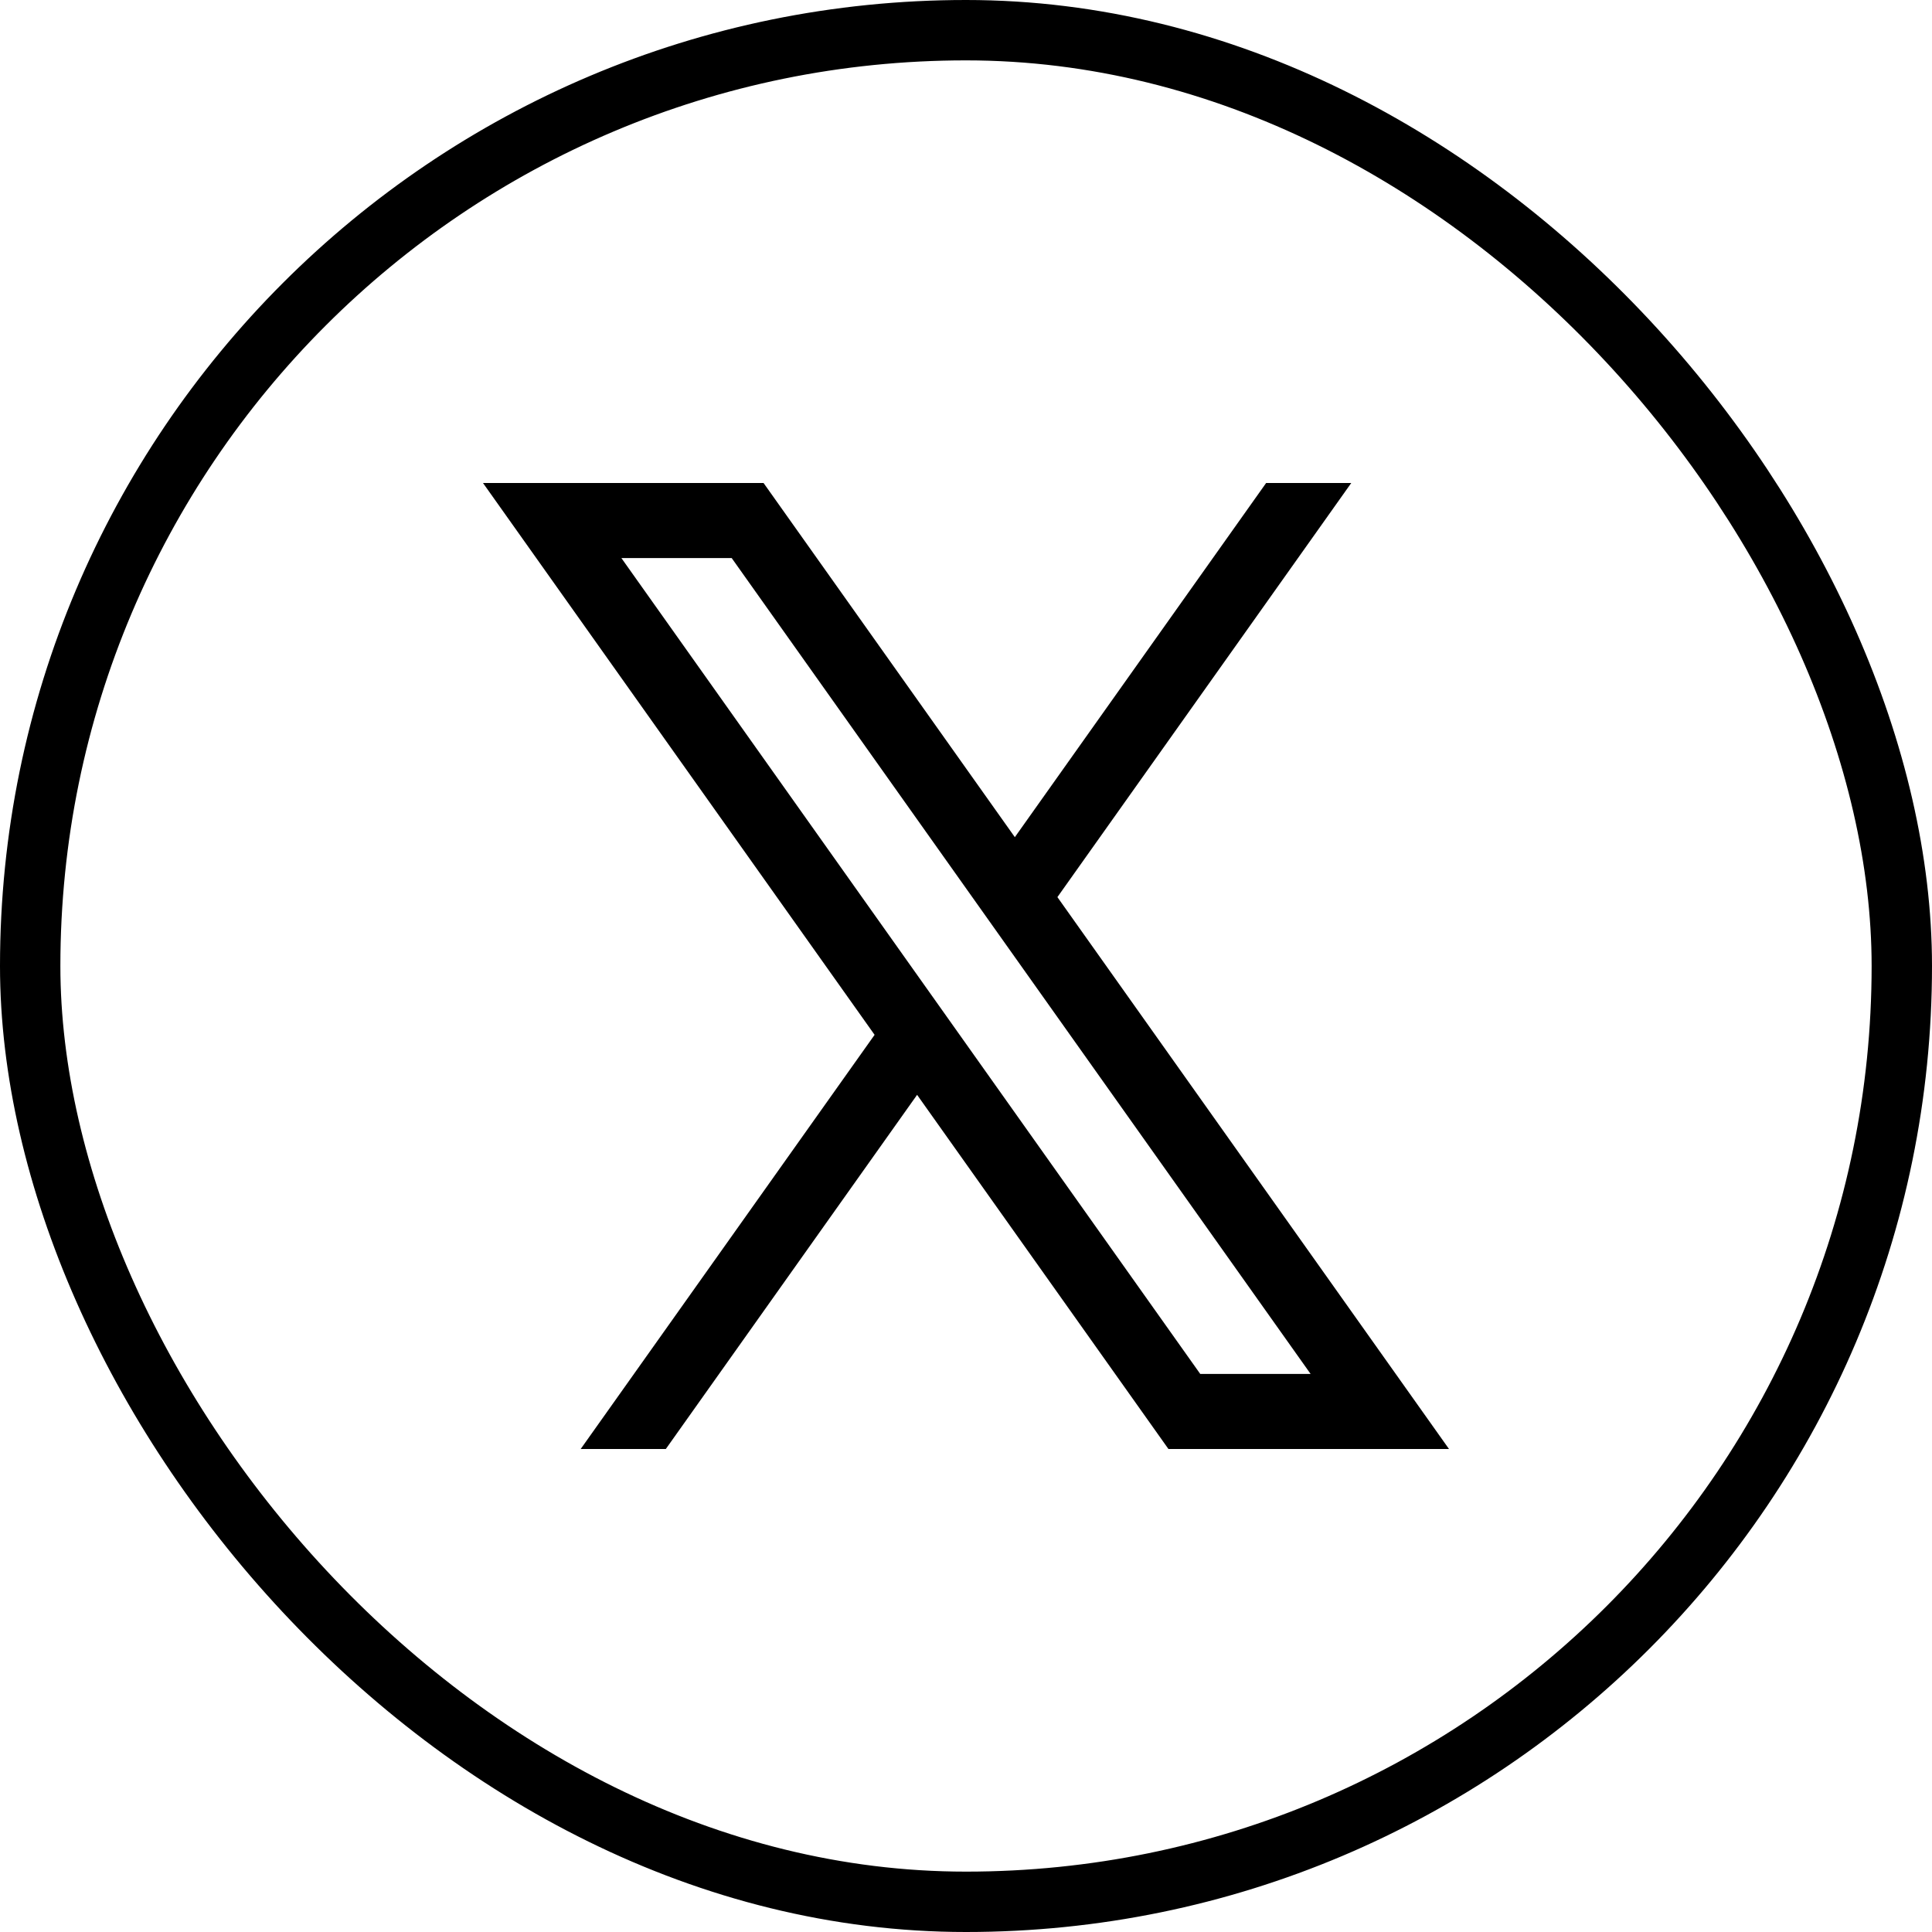 <svg width="32" height="32" viewBox="0 0 32 32" fill="none" xmlns="http://www.w3.org/2000/svg">
<rect x="0.5" y="0.5" width="31" height="31" rx="15.5" stroke="#FFFFFD" style="stroke:#FFFFFD;stroke:color(display-p3 1 1 0.992);stroke-opacity:1;"/>
<g clip-path="url(#clip0_25_73)">
<path d="M17.514 14.859L22.381 8H20.971L16.809 13.866L12.647 8H8L14.486 17.14L9.618 24H11.028L15.19 18.134L19.353 24H24L17.514 14.859ZM10.292 9.243H12.119L21.708 22.757H19.88L10.292 9.243Z" fill="#FFFFFD" style="fill:#FFFFFD;fill:color(display-p3 1 1 0.992);fill-opacity:1;"/>
</g>
<defs>
<clipPath id="clip0_25_73">
<rect width="16" height="16" fill="white" style="fill:white;fill-opacity:1;" transform="translate(8 8)"/>
</clipPath>
</defs>
</svg>
